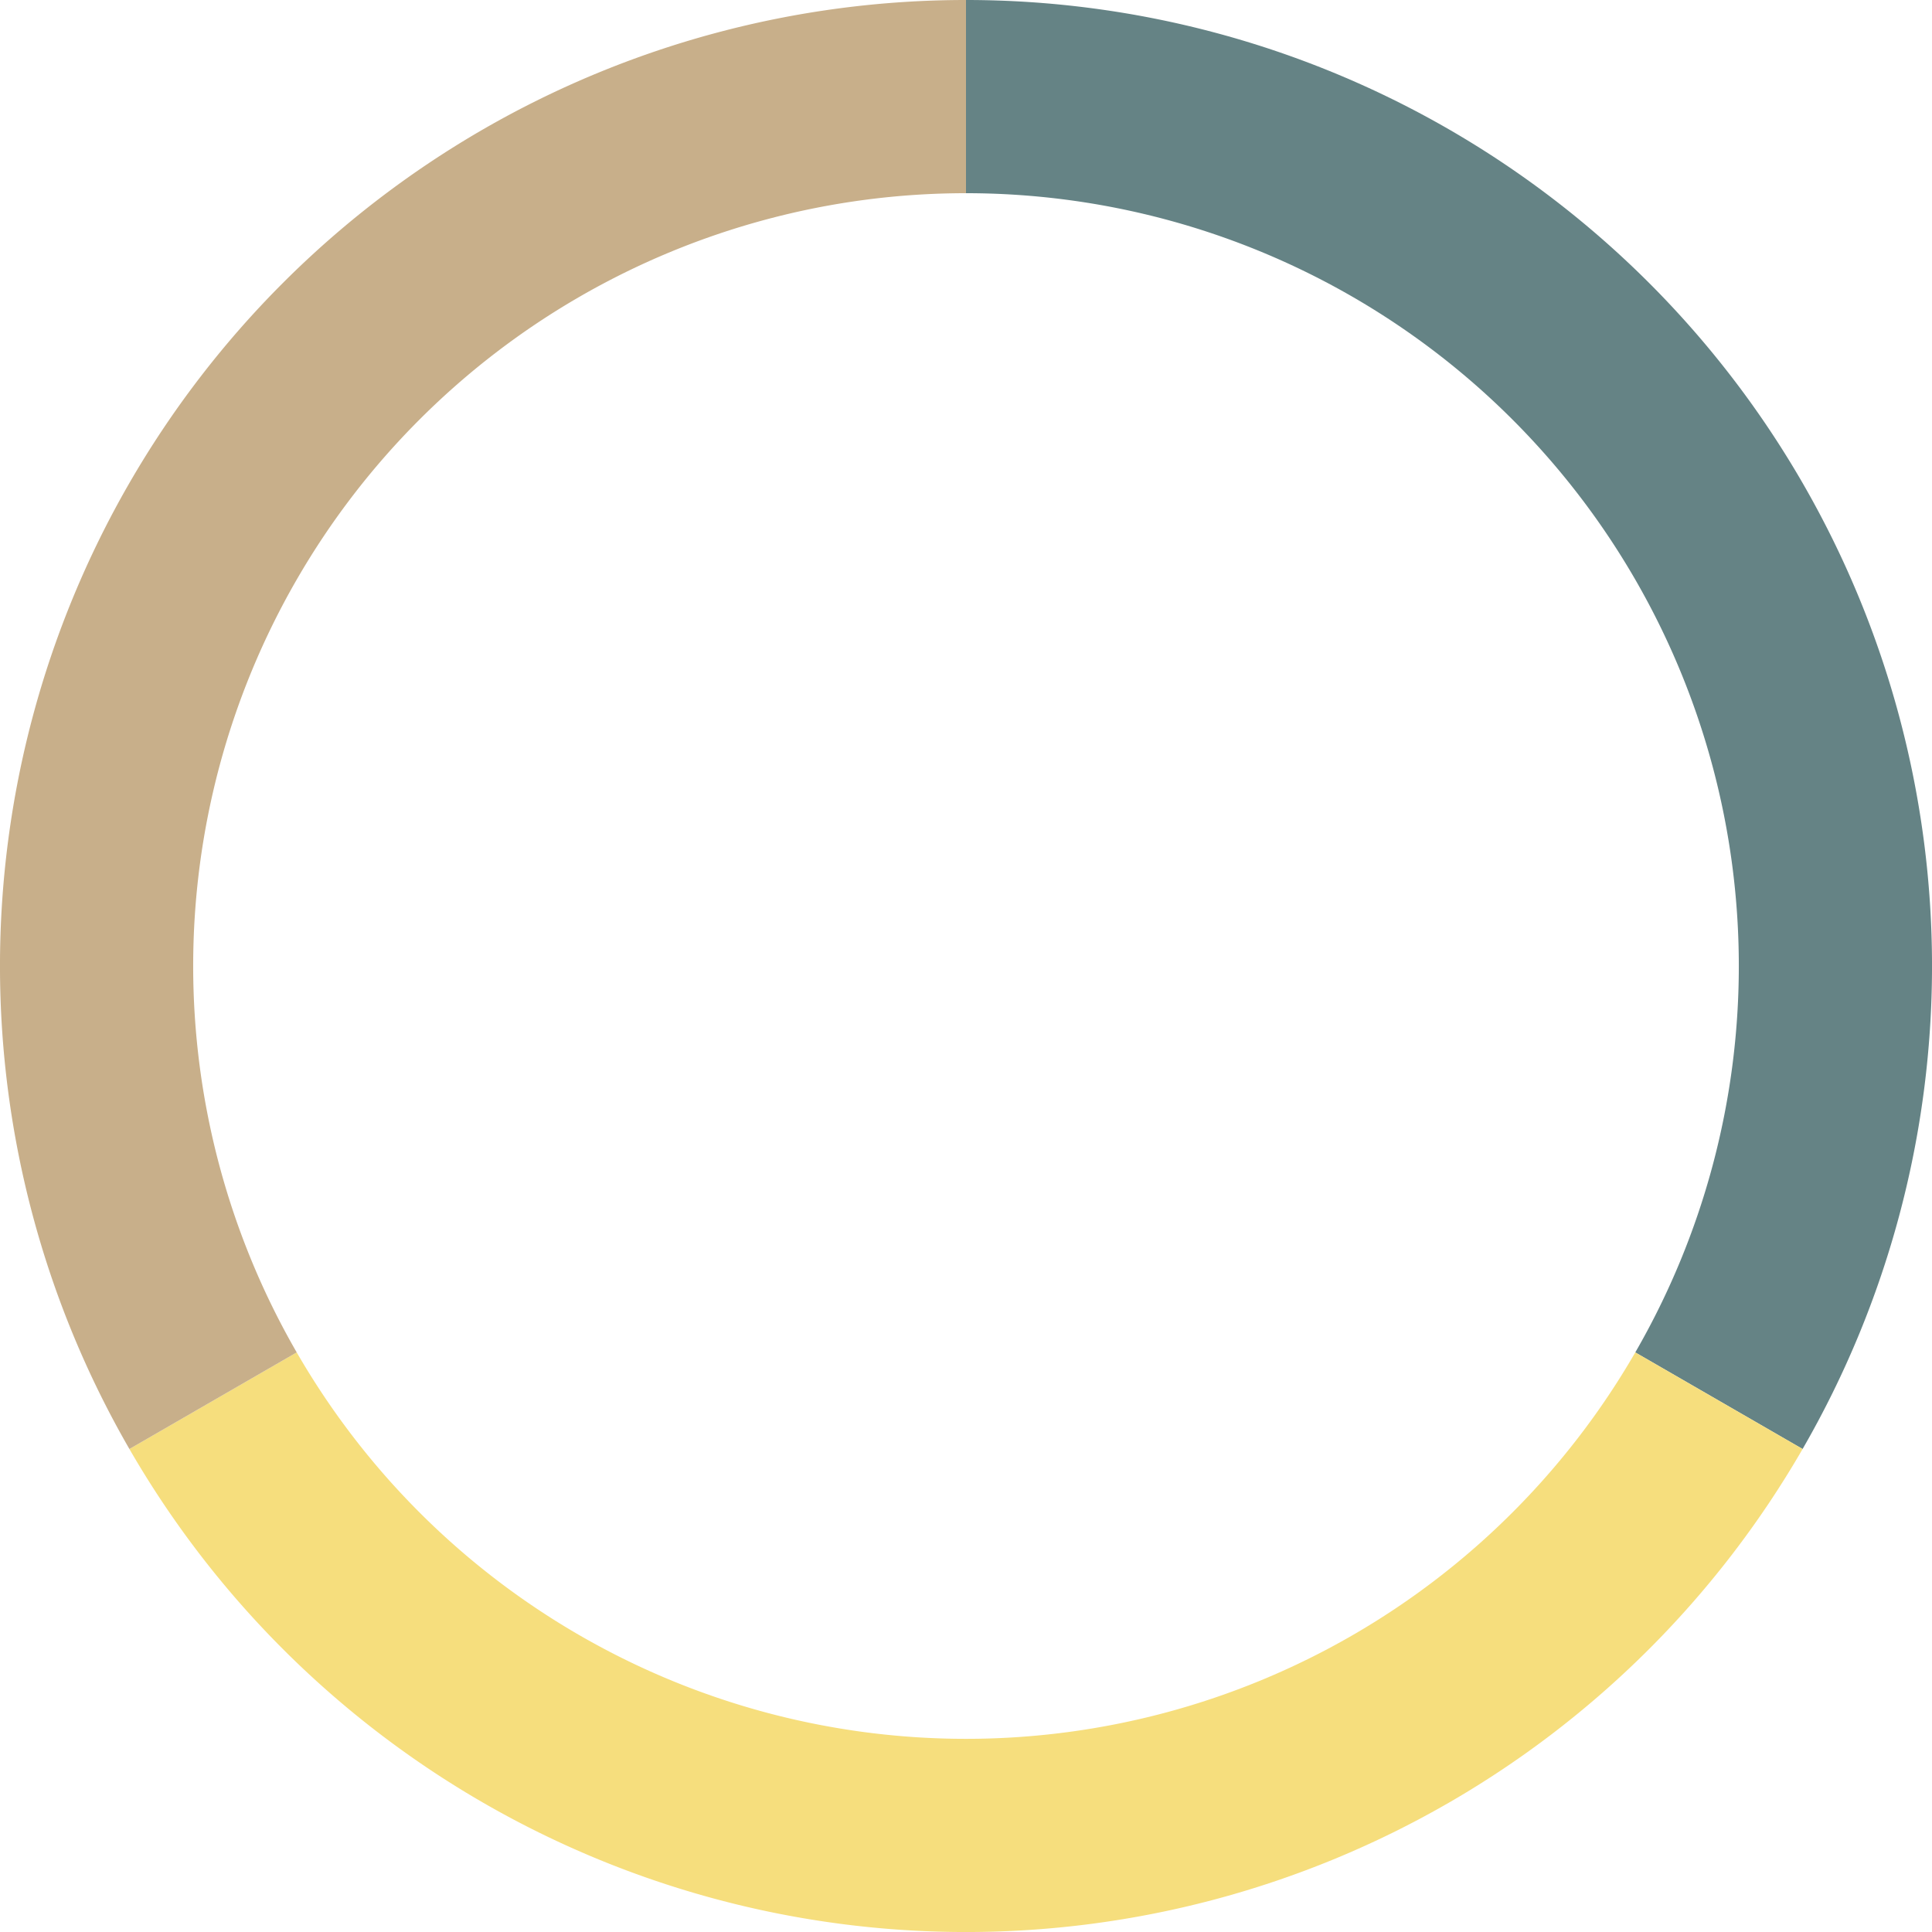 <?xml version="1.0" standalone="yes"?>
  <!DOCTYPE svg PUBLIC "-//W3C//DTD SVG 1.1//EN"
    "http://www.w3.org/Graphics/SVG/1.1/DTD/svg11.dtd">
  <svg xmlns="http://www.w3.org/2000/svg"
       version="1.1" width="500" height="500">
       <path d="M 250.00 50.00 L 250.00 0.00 A 250 250 0 0 1 466.51 375.00 L 423.21 350.00 A 200 200  0 0 0 250.00 50.00 Z" fill="#658385" fill-rule="evenodd"/><path d="M 423.21 350.00 L 466.51 375.00 A 250 250 0 0 1 33.49 375.00 L 76.79 350.00 A 200 200  0 0 0 423.21 350.00 Z" fill="#F6DE7D" fill-rule="evenodd"/><path d="M 76.79 350.00 L 33.49 375.00 A 250 250 0 0 1 250.00 0.00 L 250.00 50.00 A 200 200  0 0 0 76.79 350.00 Z" fill="#C8AF8A" fill-rule="evenodd"/>
  </svg>